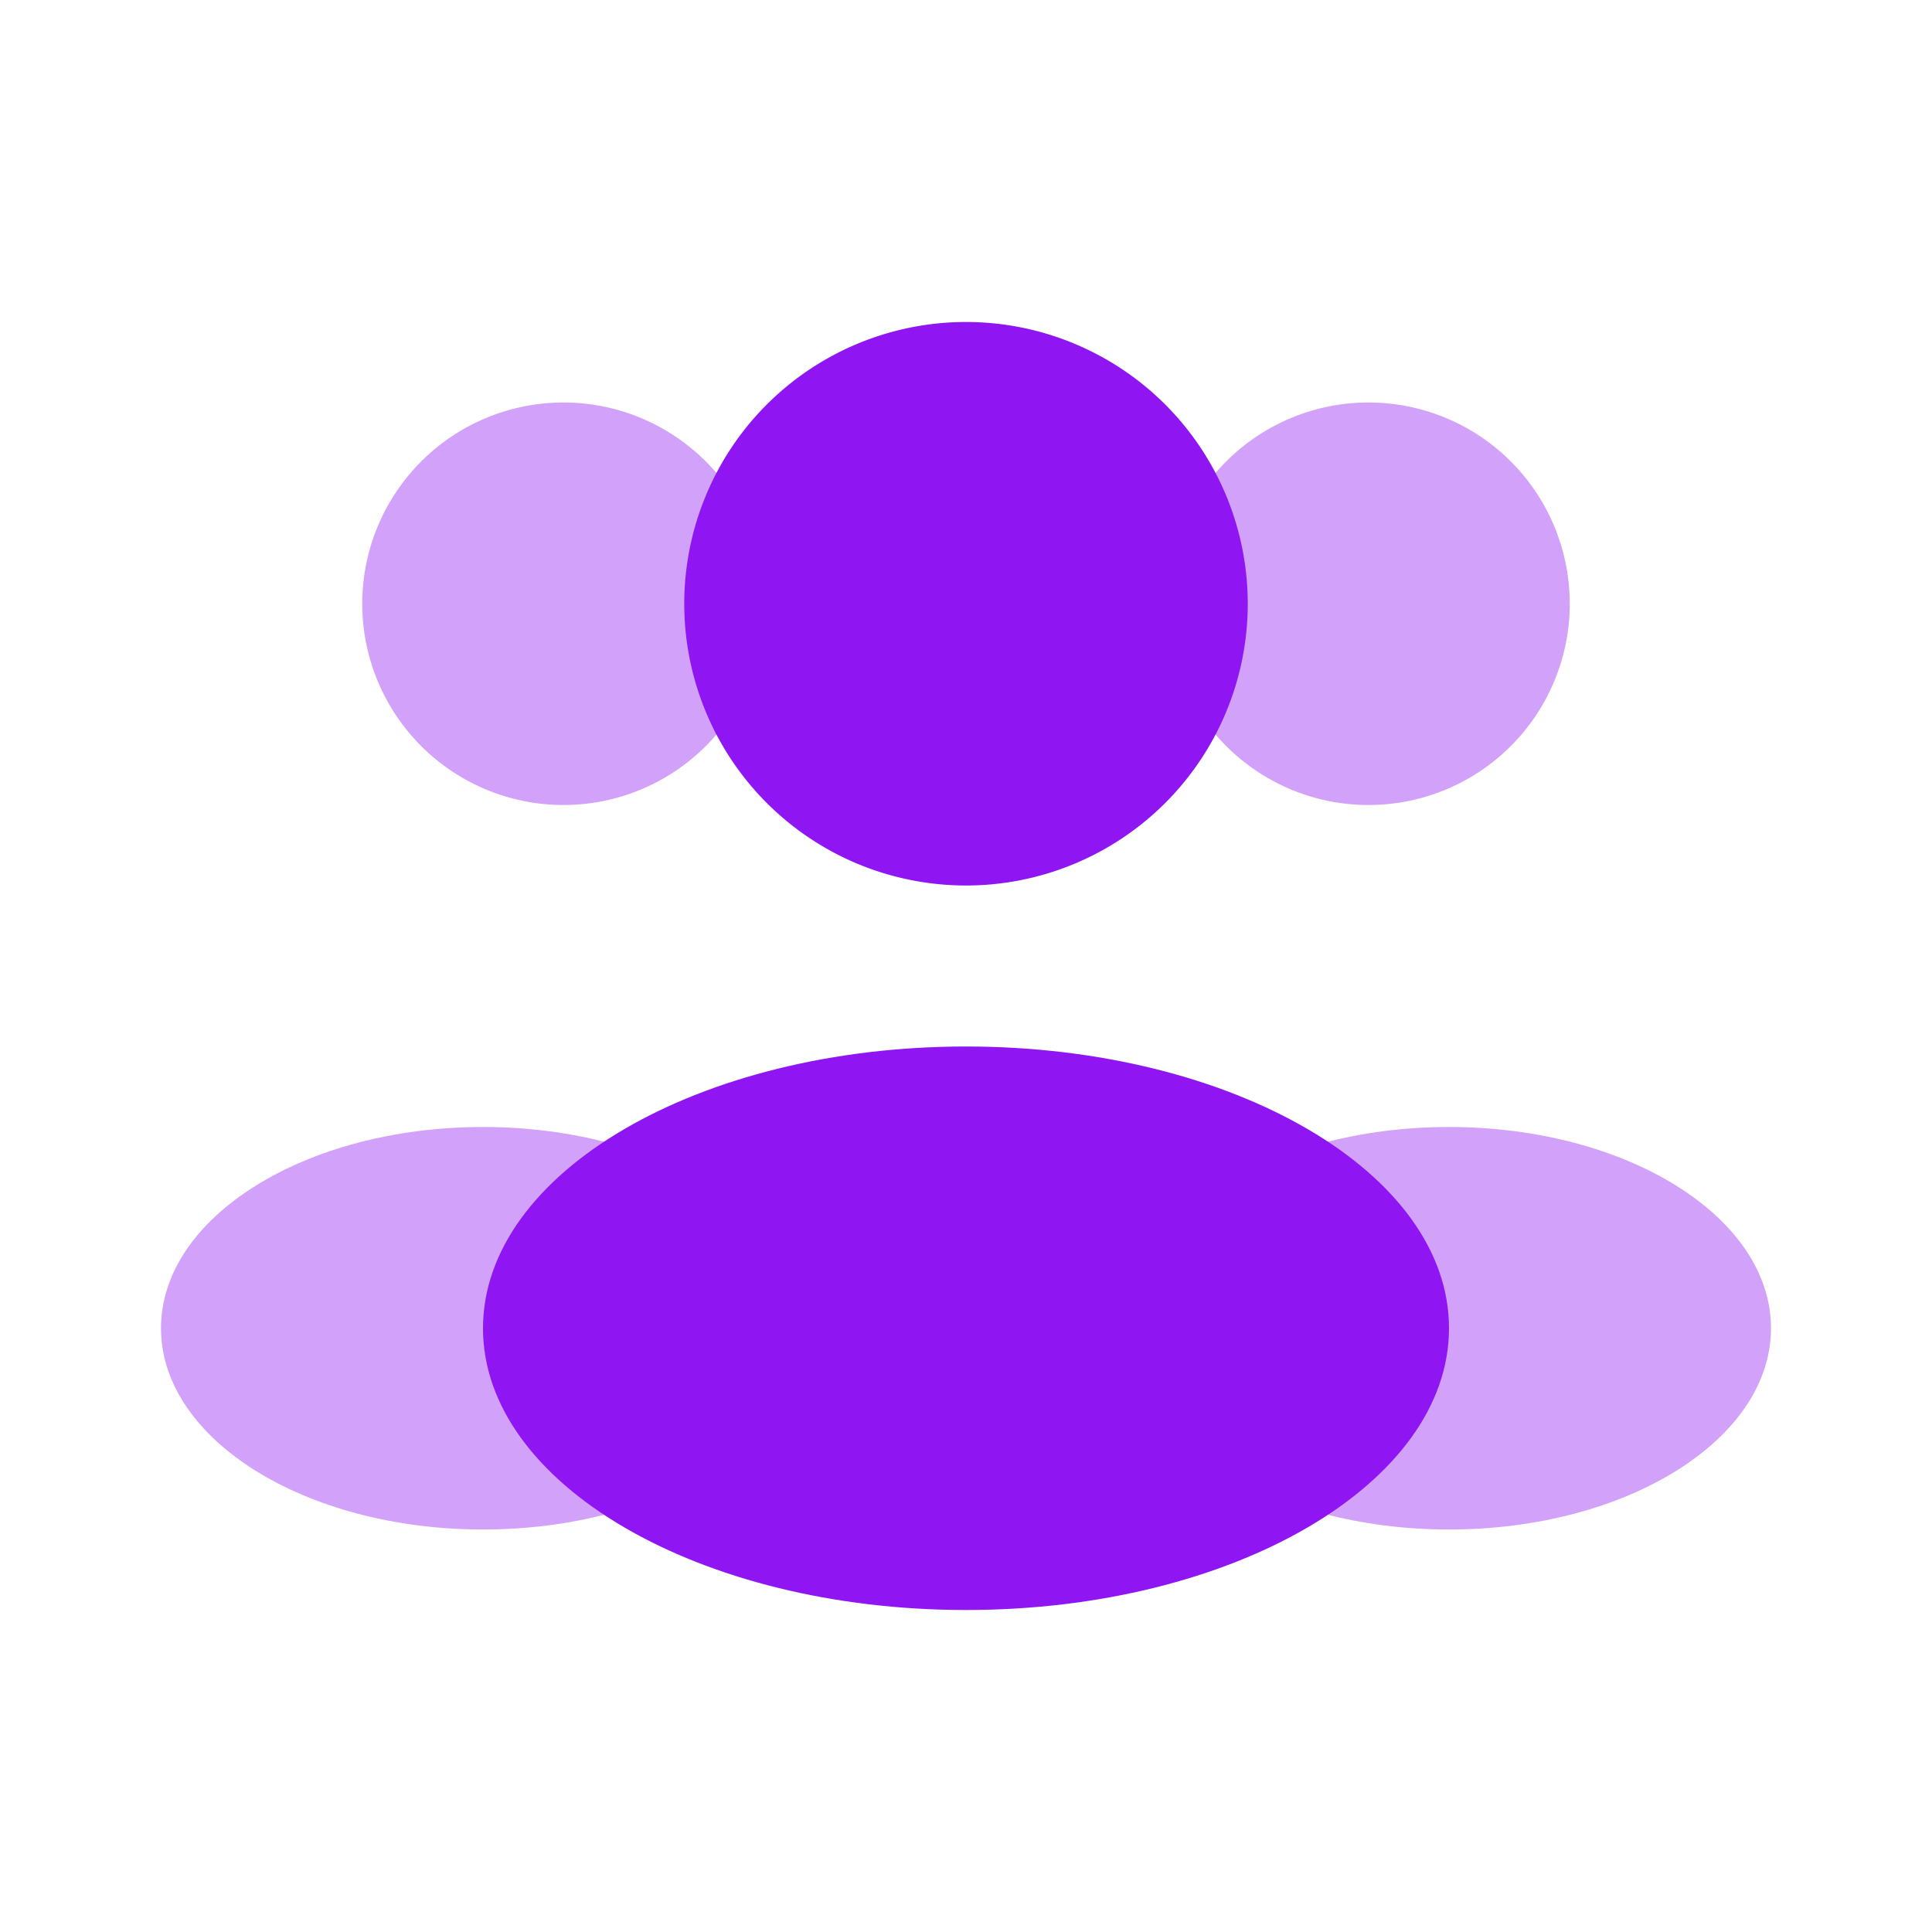 <svg xmlns="http://www.w3.org/2000/svg" width="24" height="24" fill="none"><path fill="#8f16f2" d="M15.5 7.5a3.5 3.5 0 1 1-7 0 3.5 3.5 0 0 1 7 0z"/><path fill="#8f16f2" d="M19.5 7.5a2.5 2.5 0 1 1-5 0 2.5 2.5 0 0 1 5 0zm-15 0a2.5 2.5 0 1 0 5 0 2.5 2.5 0 0 0-5 0z" opacity=".4"/><path fill="#8f16f2" d="M18 16.5c0 1.933-2.686 3.5-6 3.5s-6-1.567-6-3.5S8.686 13 12 13s6 1.567 6 3.5z"/><path fill="#8f16f2" d="M22 16.5c0 1.38-1.79 2.5-4 2.5s-4-1.12-4-2.5 1.79-2.5 4-2.5 4 1.12 4 2.5zm-20 0C2 17.88 3.79 19 6 19s4-1.12 4-2.5S8.21 14 6 14s-4 1.12-4 2.5z" opacity=".4"/></svg>